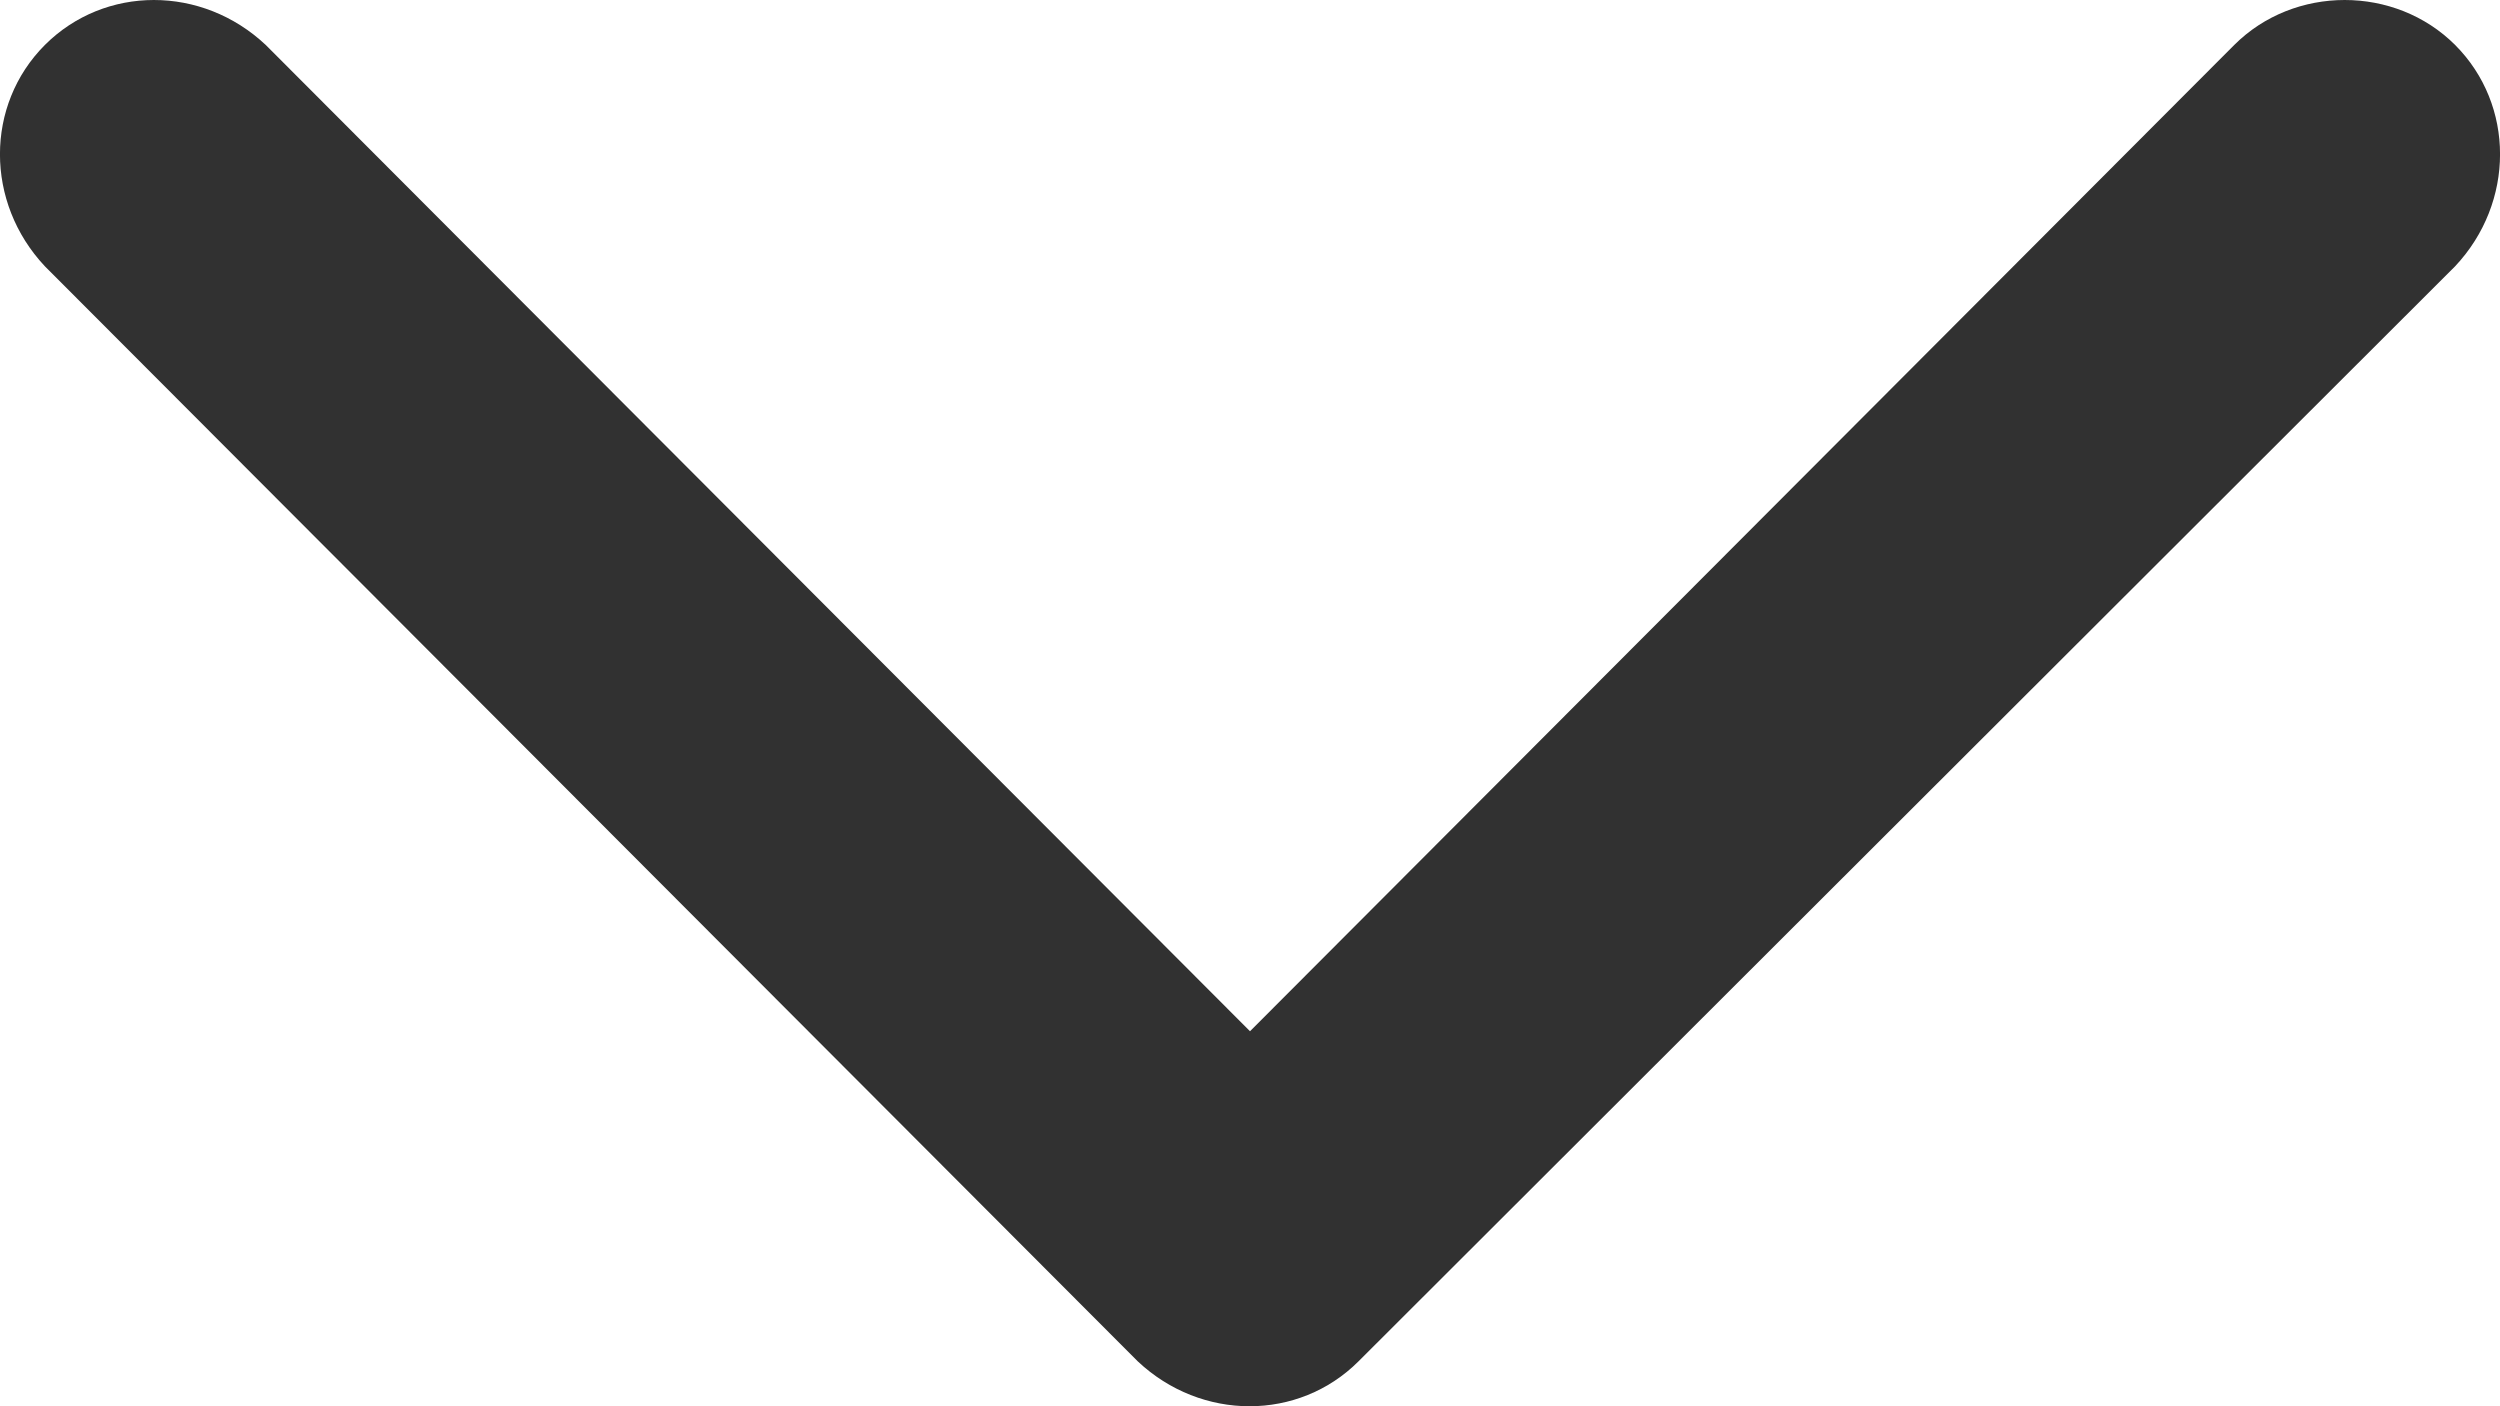 <?xml version="1.0" encoding="UTF-8"?> <svg xmlns="http://www.w3.org/2000/svg" width="16" height="9" viewBox="0 0 16 9" fill="none"> <path fill-rule="evenodd" clip-rule="evenodd" d="M8.695 8.712L15.713 1.704C16.096 1.296 16.096 0.672 15.713 0.288C15.329 -0.096 14.683 -0.096 14.299 0.288L8 6.6L1.701 0.288C1.293 -0.096 0.671 -0.096 0.287 0.288C-0.096 0.672 -0.096 1.296 0.287 1.704L7.281 8.712C7.689 9.096 8.311 9.096 8.695 8.712H8.695Z" fill="#313131"></path> </svg> 